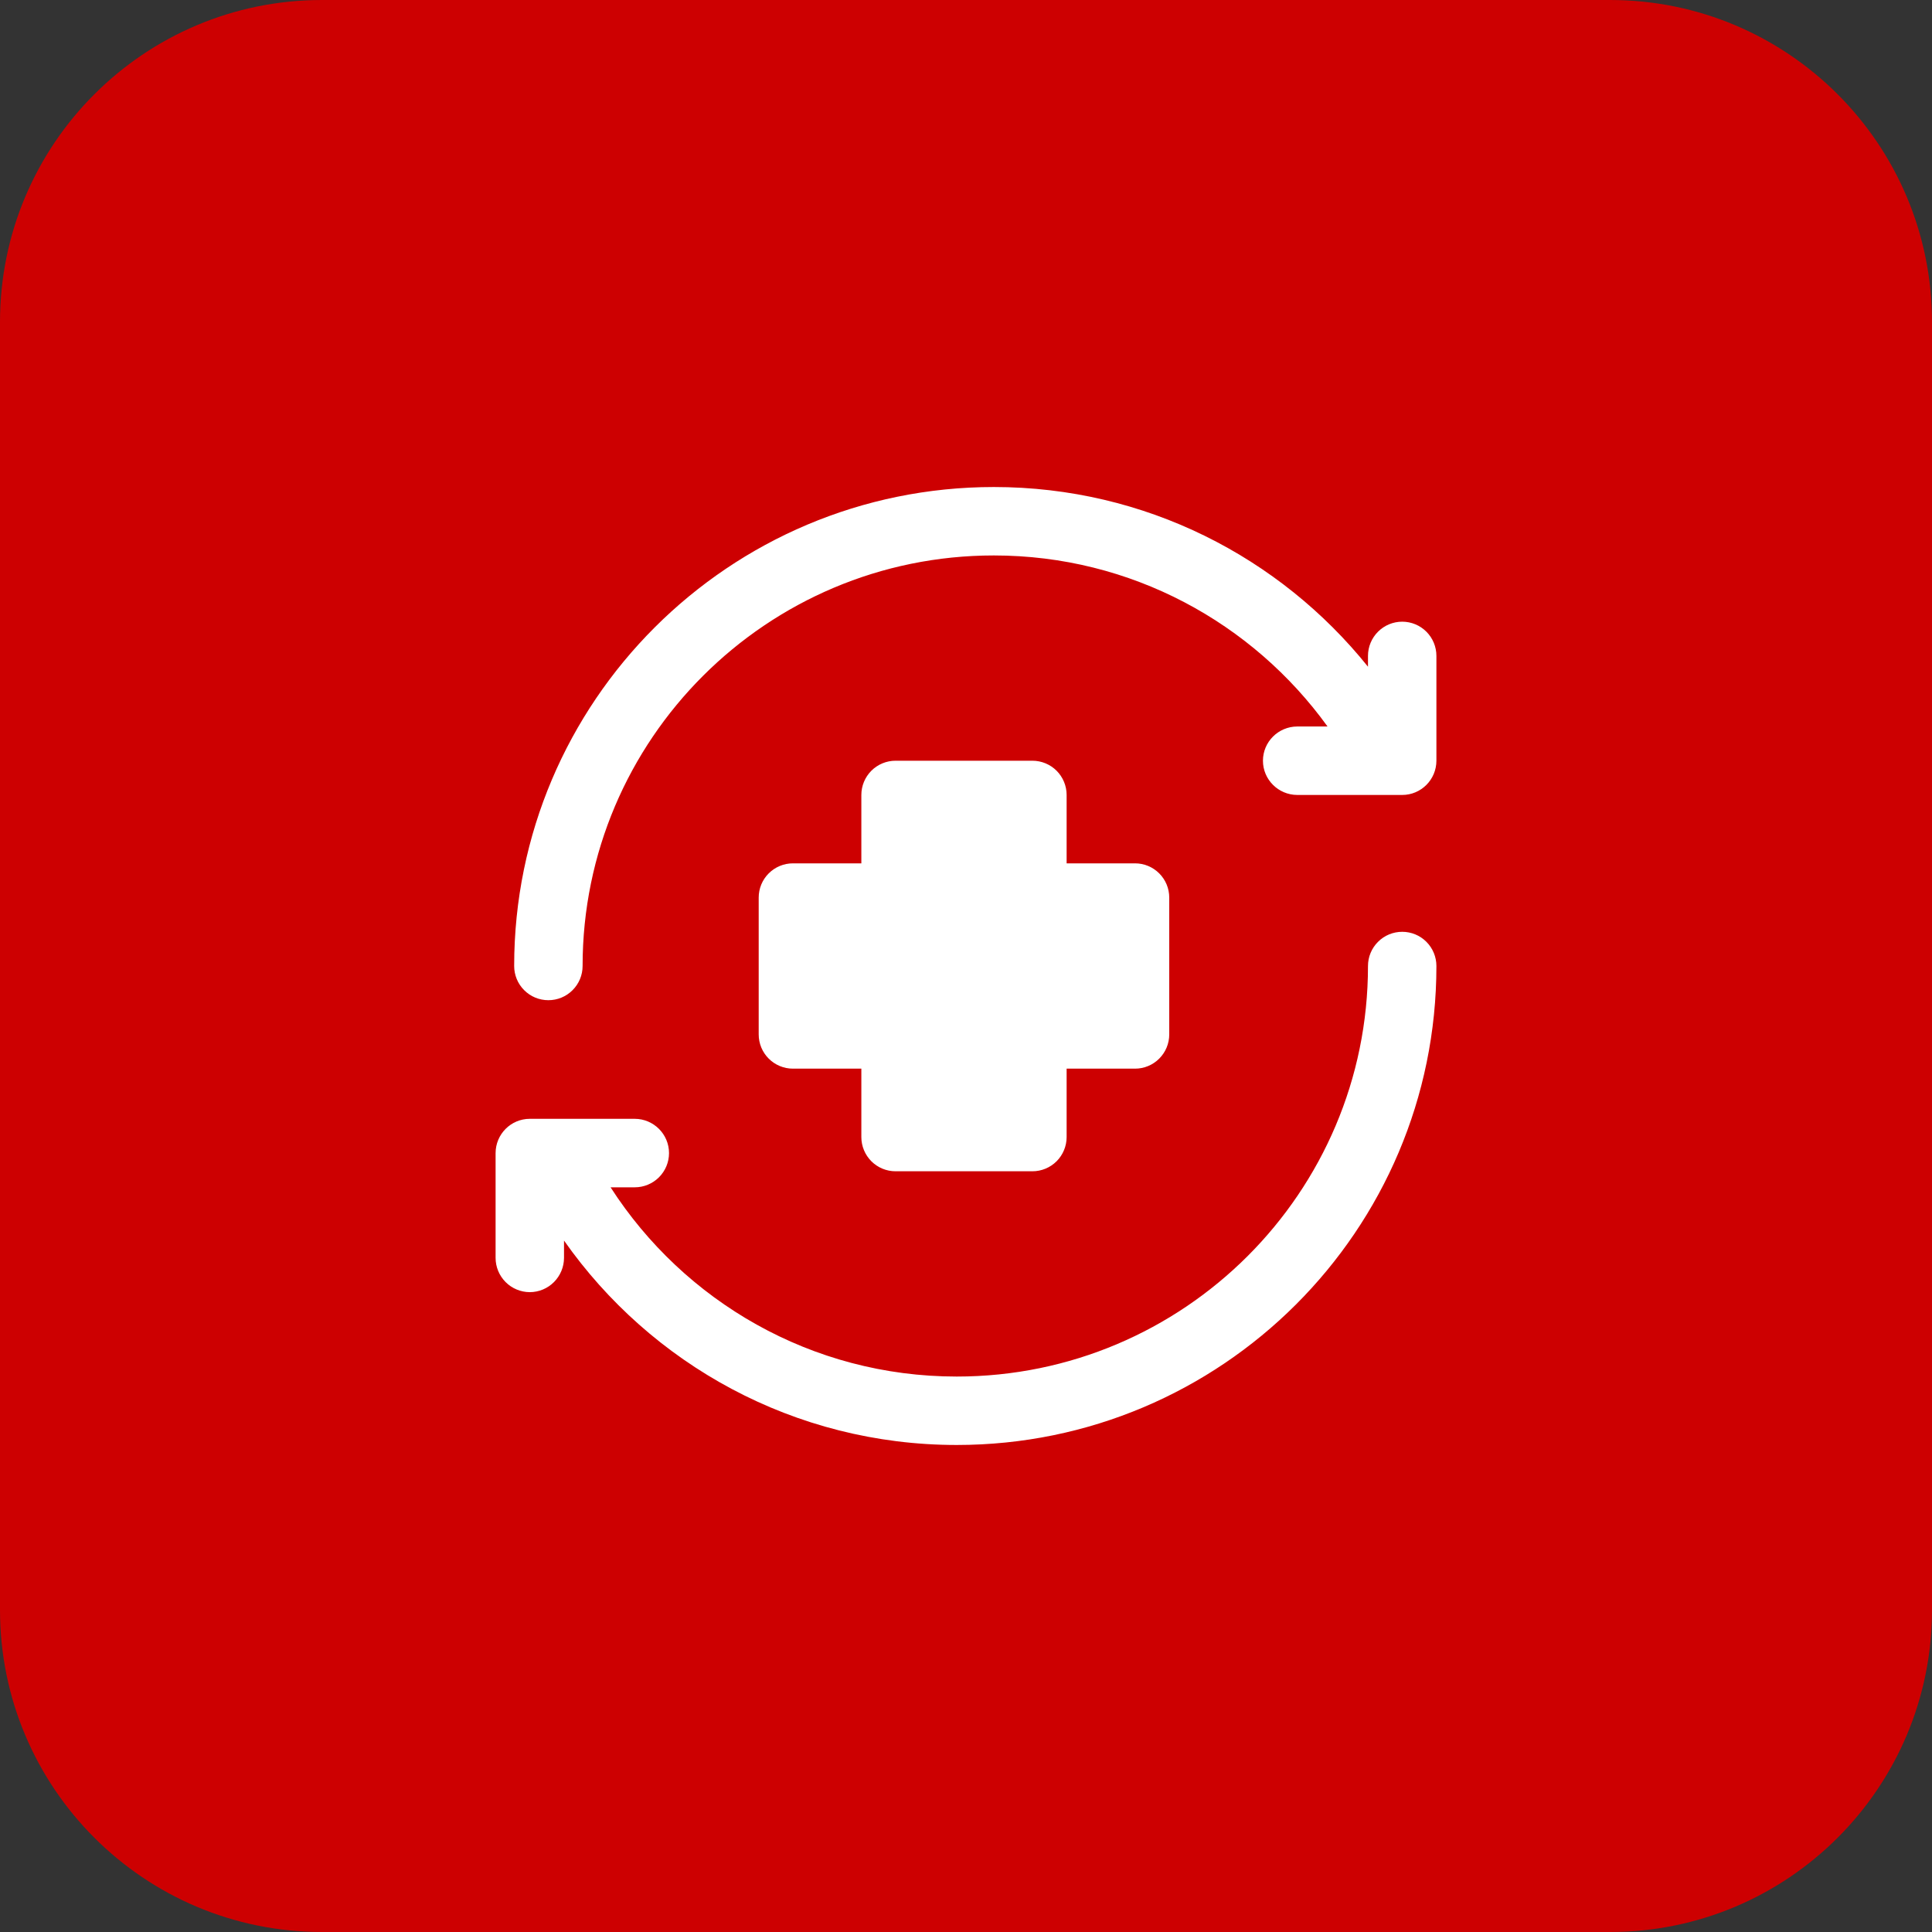 <svg width="60" height="60" viewBox="0 0 60 60" fill="none" xmlns="http://www.w3.org/2000/svg">
<rect x="0" y="0" width="60" height="60" fill="#333333" stroke="none"/>
<path d="M0 10C0 4.477 4.477 0 10 0H50C55.523 0 60 4.477 60 10V50C60 55.523 55.523 60 50 60H10C4.477 60 0 55.523 0 50V10Z" fill="#CD0001"/>
<path fill-rule="evenodd" clip-rule="evenodd" d="M30.865 15.125C22.643 15.125 15.968 21.791 15.968 30C15.968 30.282 16.079 30.552 16.279 30.751C16.478 30.951 16.748 31.062 17.03 31.062C17.312 31.062 17.582 30.951 17.781 30.751C17.981 30.552 18.093 30.282 18.093 30C18.093 22.963 23.817 17.25 30.865 17.25C35.133 17.25 38.908 19.348 41.228 22.562H40.287C39.701 22.564 39.222 23.038 39.222 23.625C39.222 24.212 39.701 24.686 40.287 24.688H43.547C44.133 24.688 44.608 24.212 44.609 23.625V20.369C44.609 20.088 44.497 19.817 44.298 19.618C44.099 19.419 43.829 19.307 43.547 19.307C43.265 19.307 42.995 19.419 42.796 19.618C42.596 19.817 42.484 20.088 42.484 20.369V20.705C39.754 17.306 35.565 15.125 30.865 15.125ZM27.812 23.625C27.53 23.625 27.26 23.737 27.061 23.936C26.862 24.136 26.75 24.406 26.75 24.688V26.812H24.625C24.343 26.812 24.073 26.924 23.873 27.124C23.674 27.323 23.562 27.593 23.562 27.875V32.125C23.562 32.407 23.674 32.677 23.873 32.876C24.073 33.076 24.343 33.188 24.625 33.188H26.75V35.312C26.75 35.594 26.862 35.864 27.061 36.064C27.26 36.263 27.53 36.375 27.812 36.375H32.062C32.344 36.375 32.614 36.263 32.814 36.064C33.013 35.864 33.125 35.594 33.125 35.312V33.188H35.25C35.532 33.188 35.802 33.076 36.001 32.876C36.2 32.677 36.312 32.407 36.312 32.125V27.875C36.312 27.593 36.2 27.323 36.001 27.124C35.802 26.924 35.532 26.812 35.25 26.812H33.125V24.688C33.125 24.406 33.013 24.136 32.814 23.936C32.614 23.737 32.344 23.625 32.062 23.625H27.812ZM43.547 28.938C43.265 28.938 42.995 29.049 42.796 29.249C42.596 29.448 42.484 29.718 42.484 30C42.484 37.037 36.76 42.75 29.712 42.75C25.199 42.75 21.235 40.405 18.962 36.873H19.713C19.995 36.873 20.265 36.761 20.465 36.562C20.664 36.363 20.777 36.093 20.777 35.811C20.777 35.223 20.299 34.747 19.713 34.746H16.453C15.867 34.746 15.392 35.223 15.391 35.811V39.064C15.391 39.346 15.503 39.616 15.702 39.816C15.901 40.016 16.171 40.128 16.453 40.129C16.735 40.128 17.005 40.016 17.204 39.816C17.403 39.616 17.515 39.346 17.516 39.064V38.527C20.21 42.362 24.667 44.875 29.712 44.875C37.934 44.875 44.609 38.209 44.609 30C44.609 29.718 44.497 29.448 44.298 29.249C44.099 29.049 43.829 28.938 43.547 28.938Z" fill="white"/>
</svg>
